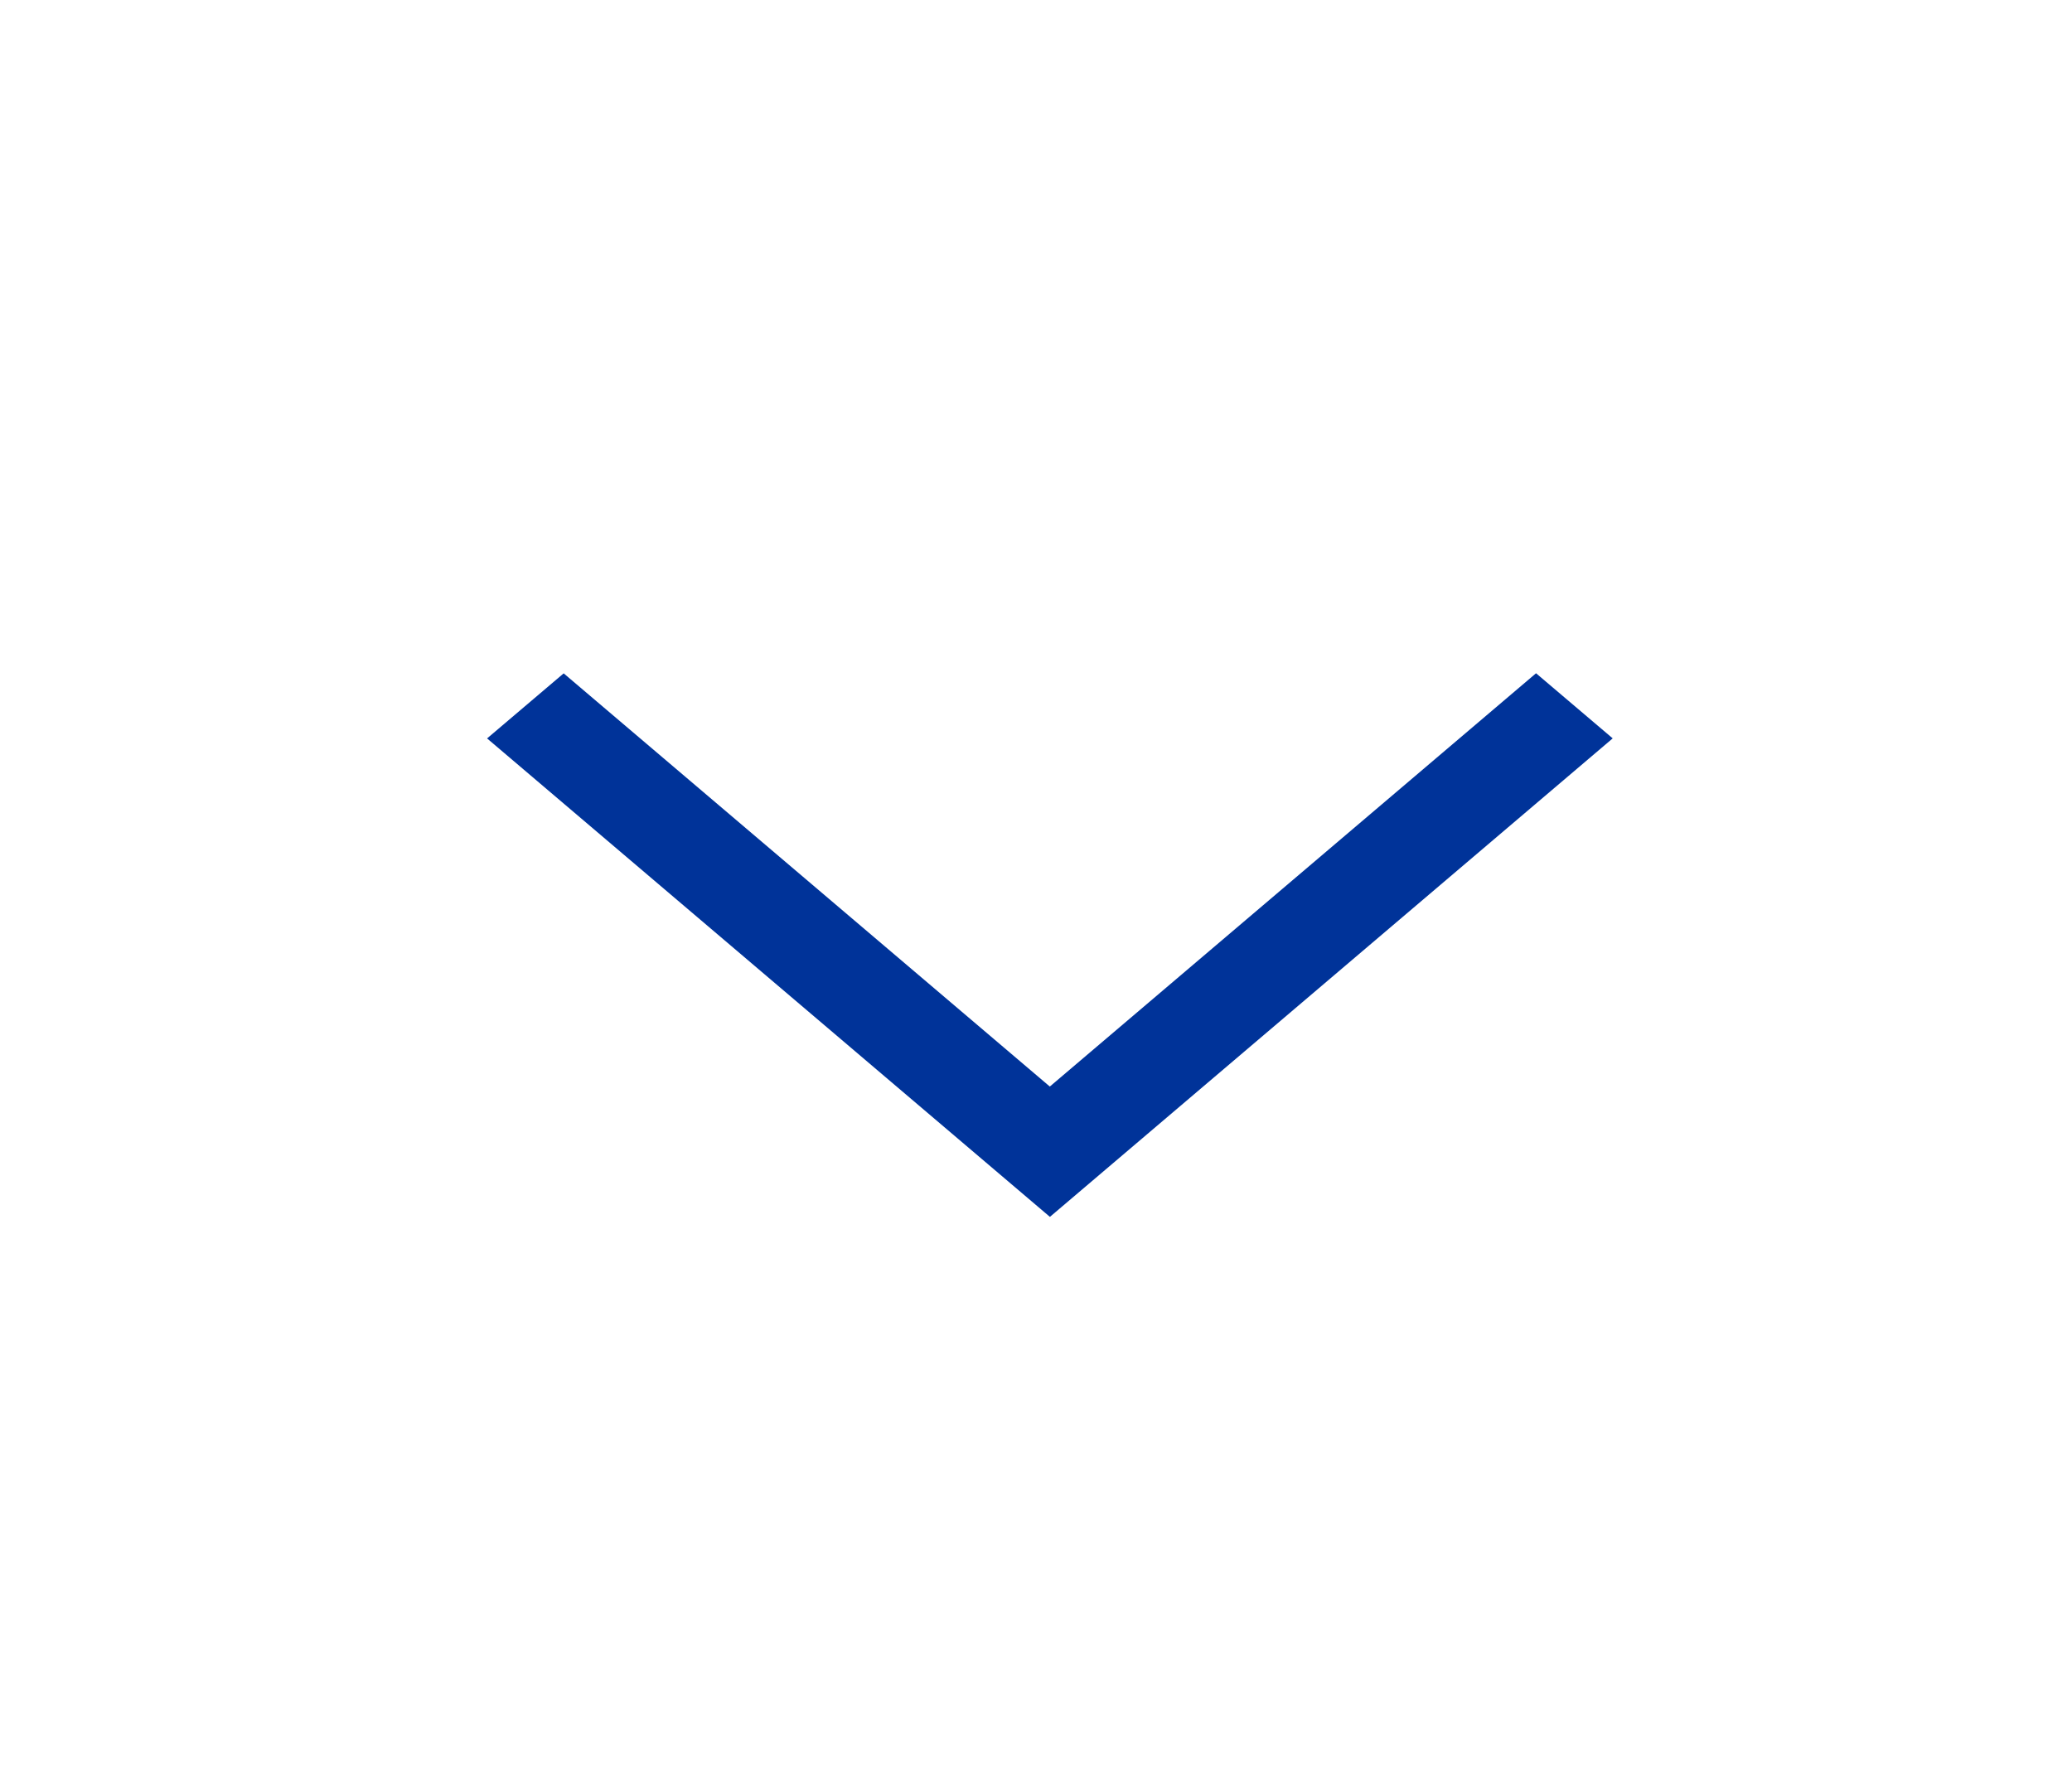 <svg width="21" height="18" fill="none" xmlns="http://www.w3.org/2000/svg"><path fill-rule="evenodd" clip-rule="evenodd" d="M4.936 7.485l.777-.66 4.927 4.188 4.928-4.189.777.66-5.704 4.85-5.705-4.85z" fill="#039"/></svg>